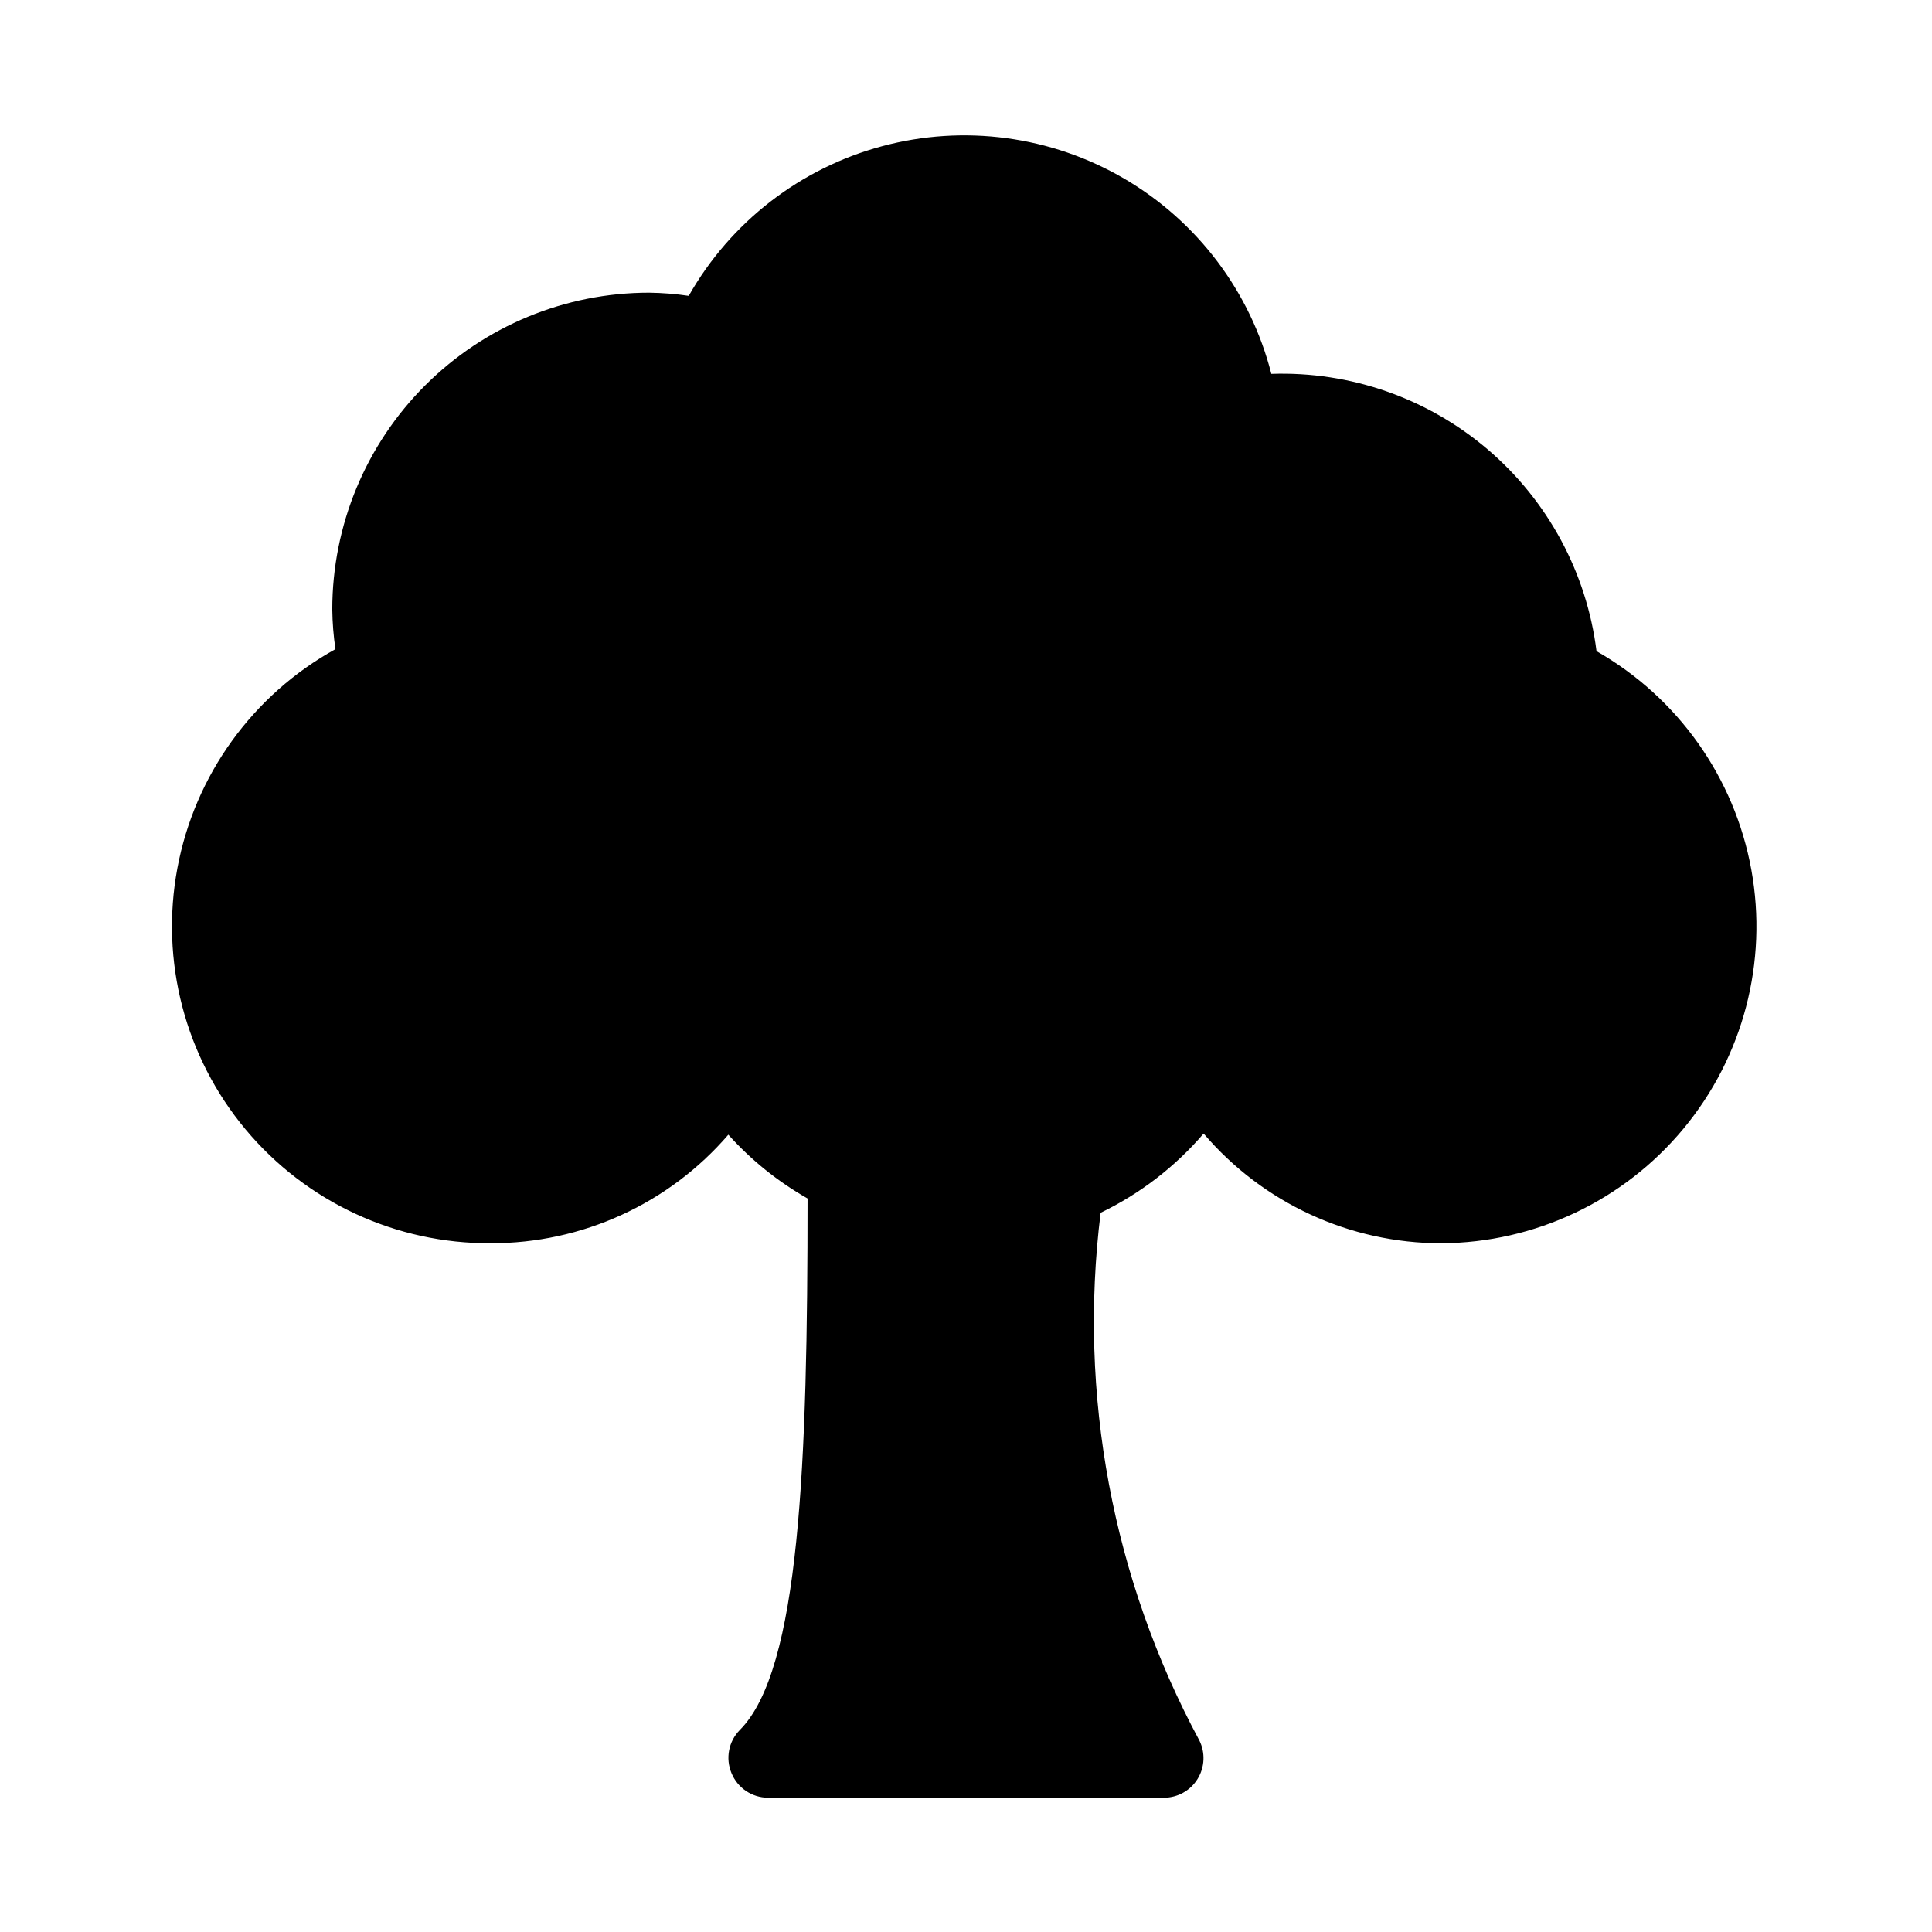 <?xml version="1.0" encoding="UTF-8"?>
<!-- Uploaded to: ICON Repo, www.iconrepo.com, Generator: ICON Repo Mixer Tools -->
<svg fill="#000000" width="800px" height="800px" version="1.1" viewBox="144 144 512 512" xmlns="http://www.w3.org/2000/svg">
 <path d="m567.09 316.55c-2.606-20.789-12.891-39.855-28.836-53.449-15.945-13.594-36.395-20.734-57.336-20.023-5.551-21.762-19.59-40.395-38.977-51.73-19.391-11.336-42.512-14.434-64.203-8.598-21.688 5.836-40.133 20.117-51.215 39.652-3.477-0.516-6.984-0.793-10.496-0.84-22.27 0-43.629 8.848-59.375 24.594s-24.594 37.105-24.594 59.375c0.047 3.512 0.324 7.019 0.84 10.496-21.926 12.129-37.289 33.418-41.891 58.047-4.606 24.633 2.035 50.031 18.098 69.262 16.066 19.23 39.879 30.277 64.938 30.133 24.184 0.066 47.191-10.438 62.977-28.762 6.039 6.727 13.129 12.434 20.992 16.898 0 70.219-1.996 124.9-17.949 140.86v0.004c-2.977 3.016-3.848 7.531-2.203 11.438 1.609 3.922 5.418 6.488 9.656 6.508h104.96c3.637-0.012 7.008-1.902 8.91-5.004 1.906-3.102 2.066-6.965 0.43-10.215-22.984-42.77-32.117-91.621-26.137-139.8 10.449-5.039 19.742-12.188 27.293-20.992 15.727 18.438 38.738 29.062 62.973 29.074 24.824-0.133 48.316-11.238 64.172-30.34 15.855-19.098 22.445-44.234 18.004-68.656-4.441-24.422-19.465-45.629-41.031-57.922z"/>
</svg>
